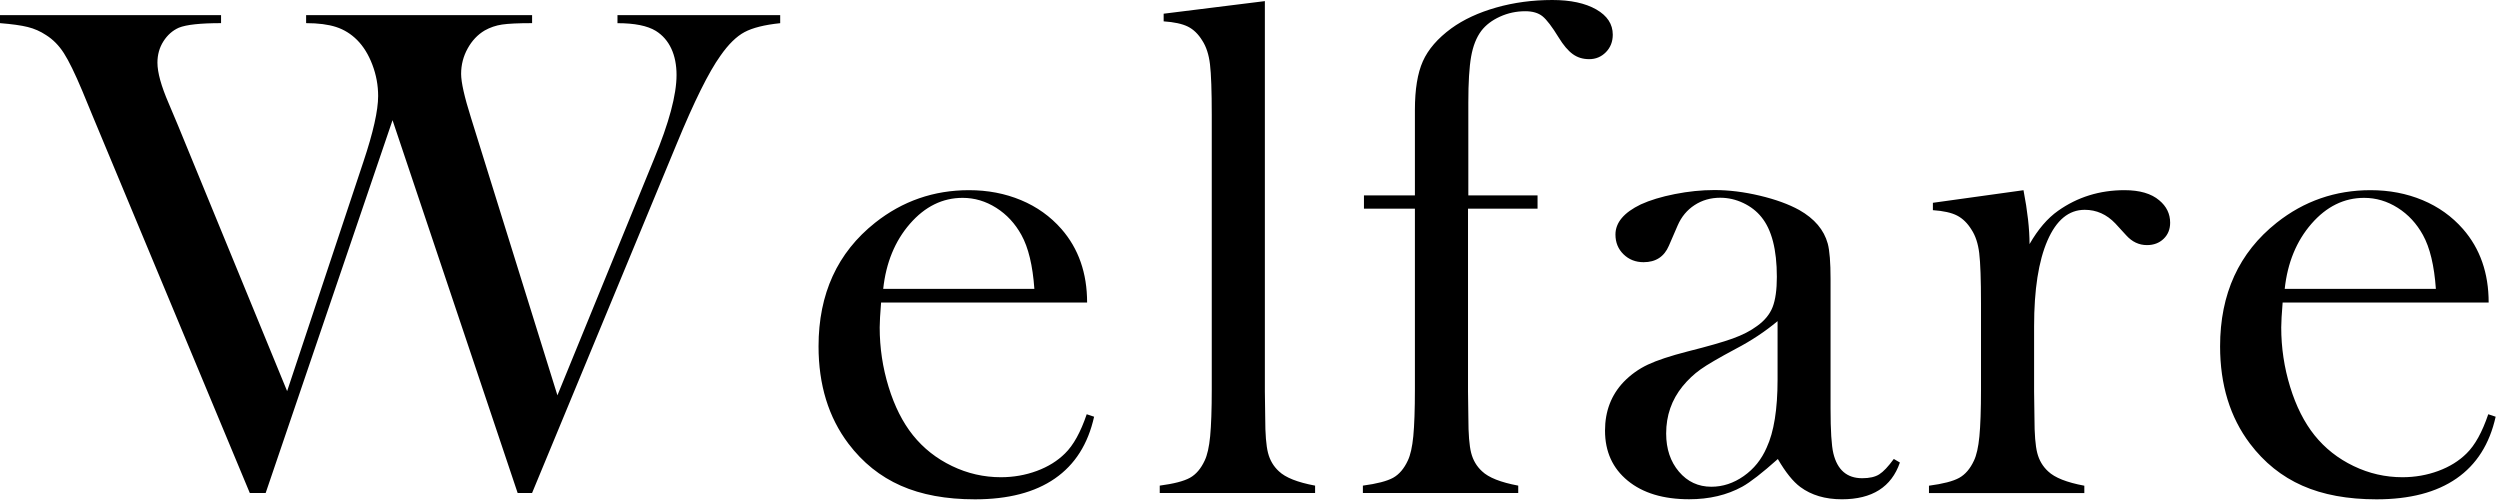<svg width="347" height="70" viewBox="0 0 347 70" fill="none" xmlns="http://www.w3.org/2000/svg">
<path d="M0 2.096H30.683V3.212C27.819 3.212 25.871 3.422 24.828 3.843C23.951 4.23 23.235 4.866 22.68 5.739C22.124 6.613 21.852 7.602 21.852 8.703C21.852 10.063 22.374 11.943 23.412 14.342L24.683 17.356L39.853 54.29L50.438 22.459C51.803 18.379 52.486 15.332 52.486 13.325C52.486 11.838 52.219 10.384 51.681 8.974C51.143 7.564 50.438 6.425 49.561 5.546C48.717 4.705 47.746 4.103 46.658 3.749C45.57 3.395 44.177 3.212 42.489 3.212V2.096H73.855V3.212C71.935 3.212 70.547 3.279 69.687 3.406C68.827 3.533 68.022 3.81 67.272 4.23C66.296 4.81 65.507 5.645 64.908 6.734C64.308 7.818 64.003 8.996 64.003 10.256C64.003 11.423 64.458 13.447 65.369 16.333L77.369 54.871L90.784 22.067C92.866 17.046 93.904 13.159 93.904 10.406C93.904 7.652 92.944 5.479 91.023 4.285C89.852 3.572 88.081 3.218 85.706 3.218V2.101H108.291V3.218C106.109 3.445 104.461 3.859 103.34 4.456C102.219 5.054 101.103 6.148 99.998 7.735C98.372 10.002 96.341 14.099 93.898 20.032L73.85 68.433H71.852L54.484 16.681L36.872 68.433H34.674L12.877 16.139L11.412 12.59C10.402 10.19 9.558 8.459 8.875 7.392C8.193 6.325 7.366 5.479 6.389 4.866C5.606 4.346 4.762 3.975 3.852 3.749C2.942 3.522 1.654 3.345 0 3.212L0 2.096ZM122.295 41.993C122.167 43.58 122.101 44.73 122.101 45.444C122.101 48.263 122.511 51.017 123.338 53.704C124.165 56.391 125.292 58.63 126.719 60.411C128.178 62.224 129.982 63.651 132.141 64.685C134.295 65.724 136.56 66.238 138.924 66.238C140.673 66.238 142.338 65.945 143.909 65.365C145.479 64.784 146.784 63.971 147.822 62.938C148.987 61.804 149.992 59.99 150.836 57.497L151.862 57.84C151.019 61.633 149.204 64.491 146.423 66.415C143.642 68.345 139.94 69.307 135.322 69.307C131.32 69.307 127.89 68.677 125.031 67.41C122.167 66.144 119.747 64.204 117.76 61.577C114.996 57.917 113.614 53.411 113.614 48.07C113.614 40.782 116.234 35.065 121.468 30.913C125.275 27.9 129.616 26.396 134.495 26.396C137.098 26.396 139.501 26.855 141.716 27.778C143.925 28.701 145.796 30.04 147.328 31.787C149.703 34.507 150.891 37.907 150.891 41.993H122.306H122.295ZM143.57 40.097C143.342 36.857 142.743 34.363 141.772 32.611C140.895 31.024 139.735 29.768 138.275 28.845C136.815 27.922 135.266 27.463 133.612 27.463C130.826 27.463 128.389 28.663 126.302 31.057C124.215 33.456 122.978 36.47 122.589 40.097H143.57ZM161.515 1.902L175.563 0.155V54.345L175.613 58.033C175.613 60.234 175.741 61.848 176.002 62.866C176.263 63.883 176.768 64.734 177.511 65.415C178.422 66.288 180.098 66.952 182.535 67.405V68.428H160.971V67.405C162.925 67.145 164.318 66.786 165.167 66.316C166.011 65.846 166.693 65.044 167.215 63.916C167.57 63.17 167.826 62.047 167.97 60.543C168.114 59.039 168.192 56.867 168.192 54.019V15.924C168.192 12.623 168.109 10.295 167.948 8.935C167.787 7.575 167.426 6.475 166.877 5.634C166.322 4.727 165.656 4.08 164.878 3.693C164.096 3.306 162.975 3.063 161.515 2.964V1.896V1.902ZM203.76 28.967V54.351L203.81 58.039C203.81 60.239 203.938 61.848 204.198 62.866C204.459 63.883 204.964 64.734 205.708 65.415C206.618 66.288 208.295 66.952 210.731 67.405V68.428H189.168V67.405C191.121 67.145 192.515 66.78 193.364 66.316C194.207 65.846 194.89 65.044 195.412 63.911C195.767 63.164 196.022 62.042 196.167 60.538C196.311 59.034 196.389 56.855 196.389 54.008V28.967H189.317V27.12H196.389V15.26C196.389 12.407 196.755 10.157 197.493 8.504C198.232 6.851 199.547 5.33 201.445 3.937C203.149 2.704 205.225 1.742 207.679 1.045C210.132 0.348 212.73 0 215.46 0C217.997 0 220.029 0.437 221.56 1.31C223.087 2.184 223.853 3.351 223.853 4.81C223.853 5.783 223.536 6.591 222.904 7.238C222.271 7.884 221.494 8.211 220.589 8.211C219.684 8.211 218.946 7.978 218.297 7.508C217.647 7.039 216.998 6.27 216.343 5.203C215.433 3.716 214.683 2.731 214.101 2.261C213.518 1.791 212.718 1.559 211.708 1.559C210.471 1.559 209.299 1.808 208.195 2.311C207.09 2.814 206.224 3.472 205.608 4.279C204.926 5.186 204.454 6.375 204.193 7.851C203.932 9.328 203.804 11.456 203.804 14.243V27.12H213.412V28.967H203.754H203.76ZM262.879 63.712L263.706 64.198C262.534 67.599 259.854 69.301 255.657 69.301C253.343 69.301 251.422 68.732 249.89 67.599C248.88 66.852 247.837 65.558 246.765 63.712C244.584 65.658 242.936 66.935 241.831 67.549C239.711 68.715 237.252 69.296 234.454 69.296C230.869 69.296 228.027 68.439 225.929 66.719C223.831 65 222.776 62.689 222.776 59.769C222.776 57.082 223.636 54.832 225.363 53.013C226.339 52.007 227.461 51.205 228.726 50.608C229.997 50.011 231.829 49.402 234.238 48.783C237.069 48.07 239.156 47.473 240.504 46.986C241.853 46.499 242.985 45.919 243.896 45.239C244.939 44.492 245.65 43.619 246.044 42.613C246.432 41.606 246.627 40.213 246.627 38.433C246.627 34.64 245.911 31.87 244.479 30.122C243.829 29.315 242.991 28.663 241.964 28.176C240.937 27.69 239.872 27.446 238.767 27.446C237.435 27.446 236.247 27.789 235.204 28.469C234.16 29.149 233.383 30.089 232.861 31.289L231.64 34.109C230.991 35.629 229.82 36.392 228.127 36.392C227.022 36.392 226.095 36.028 225.346 35.298C224.597 34.568 224.225 33.656 224.225 32.55C224.225 30.896 225.396 29.503 227.744 28.37C229.015 27.789 230.586 27.308 232.462 26.938C234.332 26.567 236.169 26.379 237.957 26.379C239.977 26.379 242.075 26.639 244.262 27.159C246.443 27.679 248.27 28.342 249.735 29.149C251.85 30.349 253.171 31.903 253.692 33.816C253.953 34.789 254.081 36.426 254.081 38.726V56.706C254.081 59.753 254.209 61.826 254.47 62.926C255.025 65.227 256.357 66.377 258.471 66.377C259.482 66.377 260.27 66.2 260.836 65.84C261.402 65.486 262.079 64.773 262.862 63.7L262.879 63.712ZM246.732 44.57C244.984 46.03 243.052 47.307 240.943 48.407C238.578 49.673 236.941 50.624 236.031 51.277C235.12 51.924 234.299 52.703 233.55 53.61C232.023 55.49 231.263 57.674 231.263 60.173C231.263 62.313 231.857 64.076 233.039 65.47C234.221 66.863 235.72 67.56 237.535 67.56C239.122 67.56 240.621 67.068 242.031 66.078C243.441 65.088 244.501 63.772 245.217 62.119C246.221 59.952 246.727 56.806 246.727 52.692V44.575L246.732 44.57ZM281.706 33.871C282.877 31.831 284.193 30.294 285.658 29.26C288.356 27.352 291.431 26.396 294.877 26.396C296.992 26.396 298.602 26.866 299.706 27.806C300.717 28.646 301.216 29.686 301.216 30.913C301.216 31.82 300.916 32.566 300.311 33.147C299.712 33.727 298.935 34.02 297.997 34.02C296.892 34.02 295.932 33.567 295.116 32.66L293.606 31.013C292.402 29.752 290.986 29.122 289.36 29.122C287.146 29.122 285.425 30.543 284.187 33.39C282.949 36.238 282.333 40.202 282.333 45.283V54.362L282.383 58.05C282.383 60.25 282.511 61.859 282.772 62.877C283.033 63.894 283.538 64.746 284.281 65.426C285.192 66.299 286.868 66.963 289.305 67.416V68.439H267.741V67.416C269.695 67.156 271.088 66.797 271.937 66.327C272.781 65.857 273.463 65.061 273.985 63.933C274.34 63.192 274.596 62.069 274.74 60.571C274.884 59.073 274.962 56.905 274.962 54.069V42.126C274.962 38.809 274.879 36.475 274.718 35.143C274.557 33.805 274.196 32.715 273.647 31.881C273.092 30.979 272.426 30.327 271.648 29.923C270.871 29.52 269.745 29.271 268.285 29.171V28.148L280.862 26.401C281.423 29.31 281.7 31.803 281.7 33.877L281.706 33.871ZM316.83 41.993C316.702 43.58 316.635 44.73 316.635 45.444C316.635 48.263 317.046 51.017 317.873 53.704C318.7 56.391 319.827 58.63 321.254 60.411C322.713 62.224 324.517 63.651 326.676 64.685C328.83 65.724 331.095 66.238 333.459 66.238C335.208 66.238 336.873 65.945 338.443 65.365C340.014 64.784 341.319 63.971 342.357 62.938C343.522 61.804 344.527 59.99 345.371 57.497L346.397 57.84C345.554 61.633 343.739 64.491 340.958 66.415C338.177 68.345 334.475 69.307 329.857 69.307C325.855 69.307 322.425 68.677 319.566 67.41C316.702 66.144 314.282 64.204 312.295 61.577C309.531 57.917 308.149 53.411 308.149 48.07C308.149 40.782 310.769 35.065 316.003 30.913C319.81 27.9 324.151 26.396 329.03 26.396C331.633 26.396 334.036 26.855 336.251 27.778C338.46 28.701 340.331 30.04 341.863 31.787C344.238 34.507 345.426 37.907 345.426 41.993H316.841H316.83ZM338.099 40.097C337.872 36.857 337.272 34.363 336.301 32.611C335.424 31.024 334.264 29.768 332.804 28.845C331.344 27.922 329.796 27.463 328.142 27.463C325.355 27.463 322.919 28.663 320.832 31.057C318.745 33.456 317.507 36.47 317.118 40.097H338.099Z" fill="black"/>
</svg>
